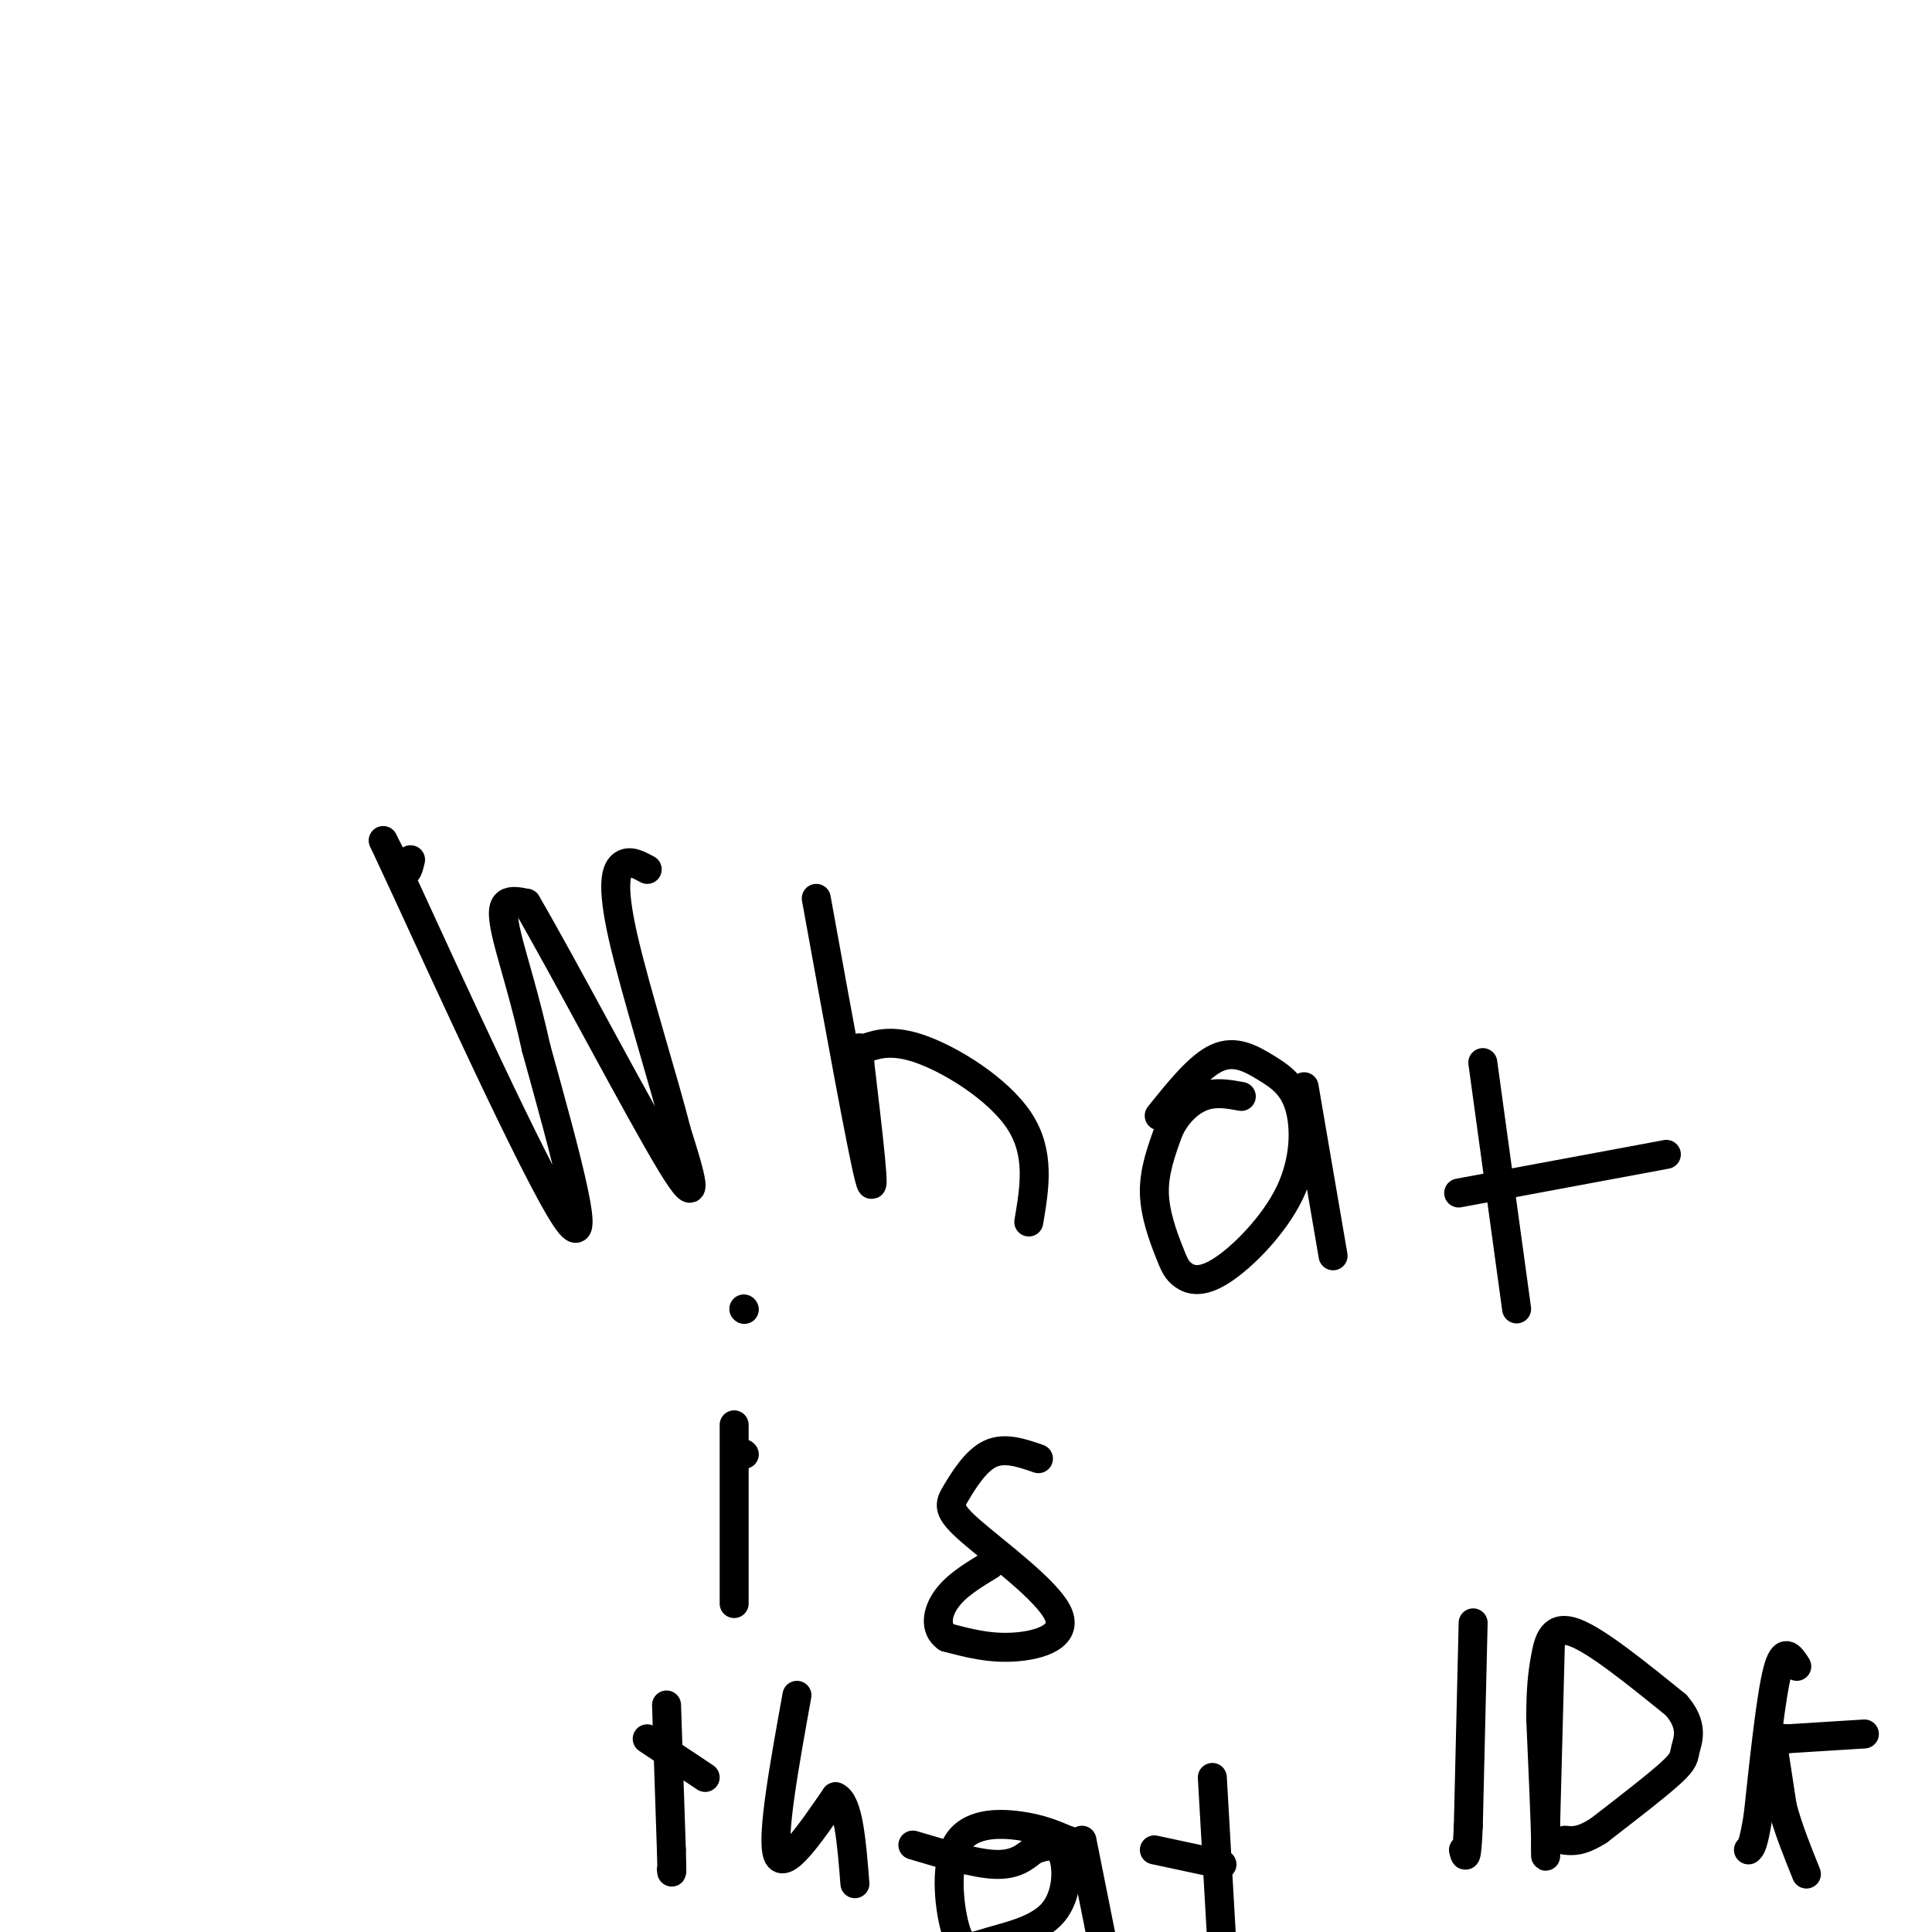 <svg viewBox='0 0 400 400' version='1.1' xmlns='http://www.w3.org/2000/svg' xmlns:xlink='http://www.w3.org/1999/xlink'><g fill='none' stroke='#000000' stroke-width='6' stroke-linecap='round' stroke-linejoin='round'><path d='M85,178c-0.476,2.089 -0.952,4.179 -3,1c-2.048,-3.179 -5.667,-11.625 2,5c7.667,16.625 26.619,58.321 33,68c6.381,9.679 0.190,-12.661 -6,-35'/><path d='M111,217c-2.238,-10.202 -4.833,-18.208 -6,-23c-1.167,-4.792 -0.905,-6.369 0,-7c0.905,-0.631 2.452,-0.315 4,0'/><path d='M109,187c7.244,12.311 23.356,43.089 30,54c6.644,10.911 3.822,1.956 1,-7'/><path d='M140,234c-2.274,-9.226 -8.458,-28.792 -11,-40c-2.542,-11.208 -1.440,-14.060 0,-15c1.440,-0.940 3.220,0.030 5,1'/><path d='M169,186c4.750,26.167 9.500,52.333 11,58c1.500,5.667 -0.250,-9.167 -2,-24'/><path d='M178,220c-0.421,-4.220 -0.474,-2.770 1,-3c1.474,-0.230 4.474,-2.139 11,0c6.526,2.139 16.579,8.325 21,15c4.421,6.675 3.211,13.837 2,21'/><path d='M240,231c4.142,-5.168 8.284,-10.336 12,-12c3.716,-1.664 7.007,0.176 10,2c2.993,1.824 5.688,3.632 7,8c1.312,4.368 1.242,11.297 -2,18c-3.242,6.703 -9.656,13.180 -14,16c-4.344,2.820 -6.618,1.983 -8,1c-1.382,-0.983 -1.872,-2.111 -3,-5c-1.128,-2.889 -2.894,-7.540 -3,-12c-0.106,-4.460 1.447,-8.730 3,-13'/><path d='M242,234c1.667,-3.578 4.333,-6.022 7,-7c2.667,-0.978 5.333,-0.489 8,0'/><path d='M270,225c0.000,0.000 6.000,35.000 6,35'/><path d='M307,220c0.000,0.000 7.000,51.000 7,51'/><path d='M302,247c0.000,0.000 43.000,-8.000 43,-8'/><path d='M154,301c0.000,0.000 0.100,0.100 0.1,0.1'/><path d='M152,295c0.000,0.000 0.000,37.000 0,37'/><path d='M154,271c0.000,0.000 0.100,0.100 0.1,0.1'/><path d='M215,302c-3.502,-1.208 -7.004,-2.416 -10,-1c-2.996,1.416 -5.485,5.457 -7,8c-1.515,2.543 -2.056,3.589 3,8c5.056,4.411 15.707,12.188 18,17c2.293,4.812 -3.774,6.661 -9,7c-5.226,0.339 -9.613,-0.830 -14,-2'/><path d='M196,339c-2.578,-1.778 -2.022,-5.222 0,-8c2.022,-2.778 5.511,-4.889 9,-7'/><path d='M138,353c0.000,0.000 1.000,30.000 1,30'/><path d='M139,383c0.167,5.667 0.083,4.833 0,4'/><path d='M134,360c0.000,0.000 12.000,8.000 12,8'/><path d='M165,351c-2.667,14.750 -5.333,29.500 -4,33c1.333,3.500 6.667,-4.250 12,-12'/><path d='M173,372c2.667,1.000 3.333,9.500 4,18'/><path d='M189,382c6.417,1.917 12.833,3.833 17,4c4.167,0.167 6.083,-1.417 8,-3'/><path d='M214,383c2.534,-0.879 4.868,-1.577 6,1c1.132,2.577 1.062,8.429 -2,12c-3.062,3.571 -9.116,4.860 -13,6c-3.884,1.140 -5.598,2.130 -7,-2c-1.402,-4.130 -2.493,-13.381 0,-18c2.493,-4.619 8.569,-4.605 13,-4c4.431,0.605 7.215,1.803 10,3'/><path d='M221,381c1.667,0.500 0.833,0.250 0,0'/><path d='M224,381c0.000,0.000 4.000,20.000 4,20'/><path d='M251,368c0.000,0.000 2.000,35.000 2,35'/><path d='M239,383c0.000,0.000 14.000,3.000 14,3'/><path d='M305,336c0.000,0.000 -1.000,42.000 -1,42'/><path d='M304,378c-0.333,7.833 -0.667,6.417 -1,5'/><path d='M321,340c0.000,0.000 -1.000,38.000 -1,38'/><path d='M320,378c-0.111,7.689 0.111,7.911 0,3c-0.111,-4.911 -0.556,-14.956 -1,-25'/><path d='M319,356c-0.036,-6.333 0.375,-9.667 1,-13c0.625,-3.333 1.464,-6.667 6,-5c4.536,1.667 12.768,8.333 21,15'/><path d='M347,353c3.702,4.202 2.458,7.208 2,9c-0.458,1.792 -0.131,2.369 -3,5c-2.869,2.631 -8.935,7.315 -15,12'/><path d='M331,379c-3.667,2.333 -5.333,2.167 -7,2'/><path d='M372,345c-1.333,-2.083 -2.667,-4.167 -4,1c-1.333,5.167 -2.667,17.583 -4,30'/><path d='M364,376c-1.000,6.167 -1.500,6.583 -2,7'/><path d='M386,359c0.000,0.000 -16.000,1.000 -16,1'/><path d='M370,360c-3.244,-0.200 -3.356,-1.200 -3,1c0.356,2.200 1.178,7.600 2,13'/><path d='M369,374c1.167,4.500 3.083,9.250 5,14'/></g>
</svg>